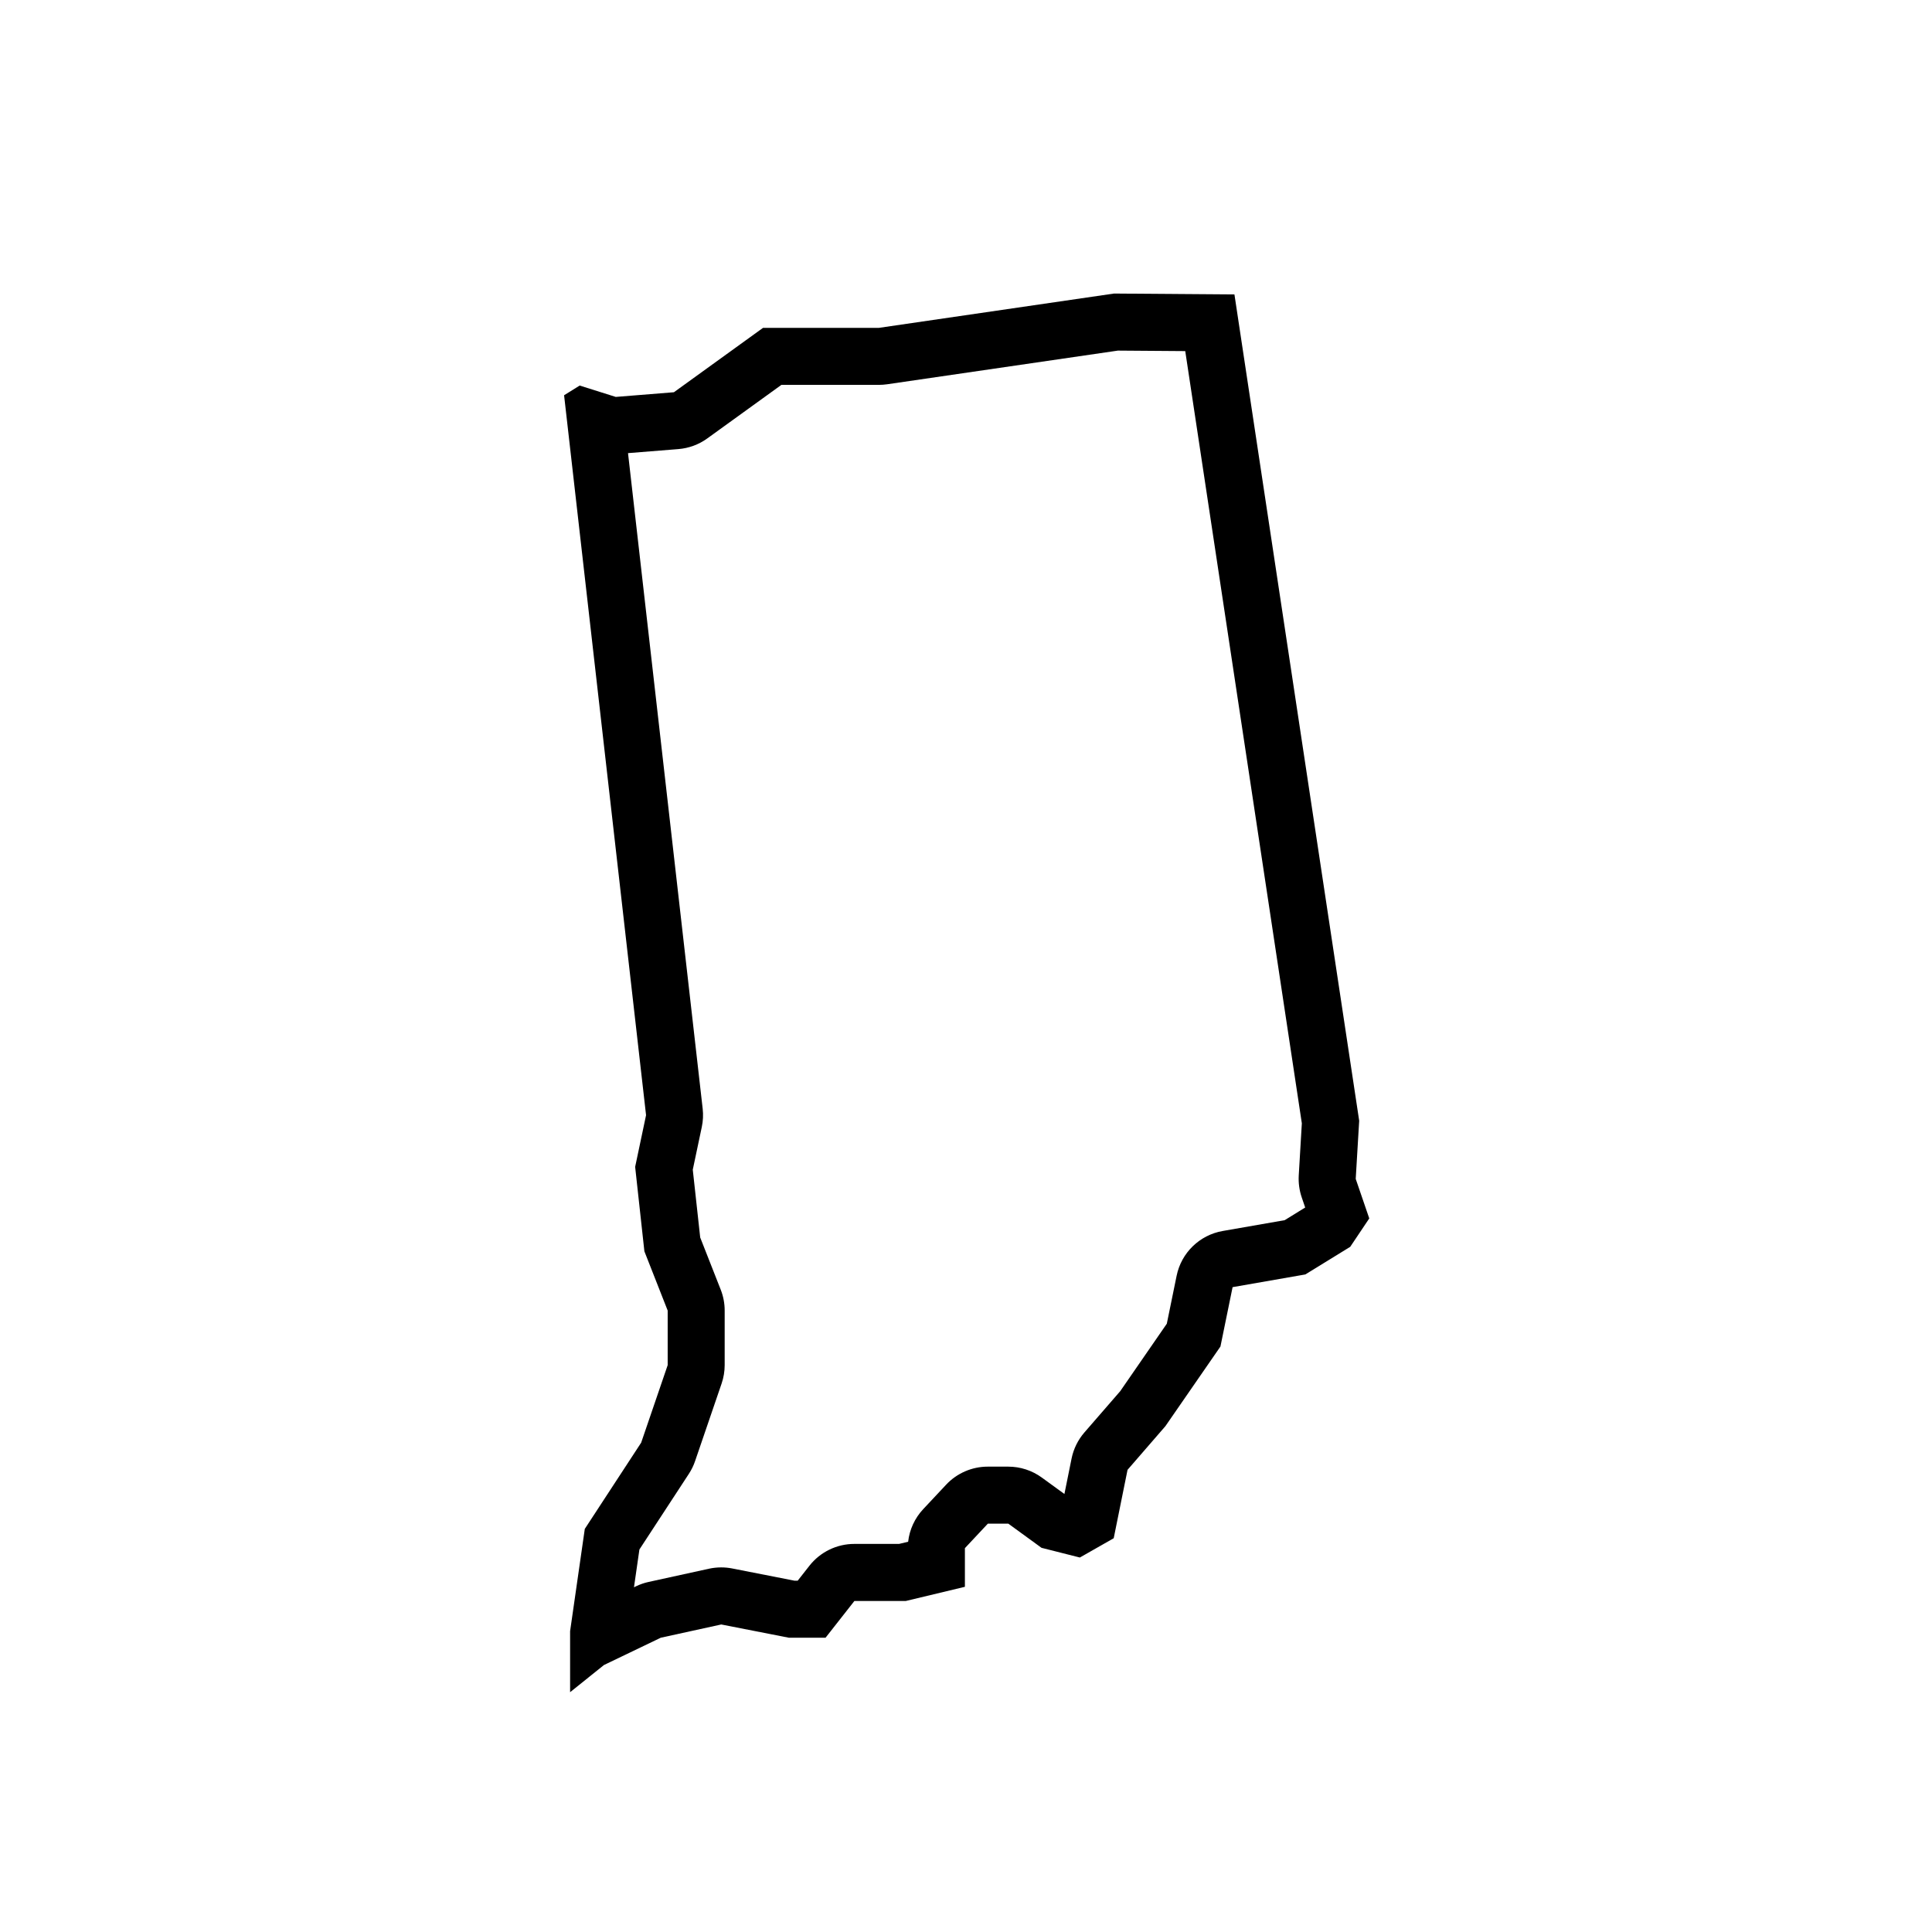 <?xml version="1.0" encoding="UTF-8"?>
<!-- Uploaded to: ICON Repo, www.svgrepo.com, Generator: ICON Repo Mixer Tools -->
<svg fill="#000000" width="800px" height="800px" version="1.1" viewBox="144 144 512 512" xmlns="http://www.w3.org/2000/svg">
 <path d="m503.28 456.42 0.918-15.41-33.059-218.98-31.91-0.238-62.316 9.094h-30.703l-23.617 17.062-15.41 1.238-9.562-3.012-4.133 2.57 21.723 190.79-2.891 13.699 2.449 22.375 6.172 15.703v14.465l-7.027 20.547-14.938 22.848-3.894 27.102v16.176l8.973-7.203 15.055-7.234 16.031-3.512 17.922 3.512h9.715l7.648-9.742h13.637l15.645-3.75v-10.242l6.082-6.492h5.43l8.797 6.402 10.156 2.57 8.973-5.109 3.664-18.129 10.035-11.574 14.586-21.105 3.219-15.734 19.277-3.367 11.895-7.32 5.047-7.527zm-18.824 10.938-16.426 2.867c-6.121 1.066-10.969 5.773-12.211 11.859l-2.602 12.711-12.352 17.887-9.496 10.941c-1.707 1.977-2.875 4.352-3.394 6.914l-1.895 9.387-5.984-4.352c-2.586-1.883-5.699-2.898-8.898-2.898h-5.43c-4.18 0-8.176 1.734-11.035 4.781l-6.082 6.492c-2.231 2.387-3.621 5.414-3.984 8.629l-2.41 0.578h-11.855c-4.641 0-9.023 2.133-11.891 5.777l-3.109 3.961h-0.891l-16.48-3.234c-0.957-0.188-1.934-0.281-2.906-0.281-1.082 0-2.172 0.117-3.234 0.348l-16.031 3.512c-1.145 0.25-2.258 0.637-3.309 1.145l-0.543 0.262 1.441-10.012 13.105-20.047c0.691-1.055 1.246-2.191 1.648-3.379l7.027-20.547c0.539-1.57 0.816-3.231 0.816-4.891v-14.465c0-1.891-0.352-3.762-1.047-5.527l-5.438-13.828-1.969-17.965 2.394-11.332c0.336-1.586 0.414-3.223 0.23-4.836l-19.785-173.73 13.359-1.074c2.754-0.223 5.394-1.195 7.637-2.816l19.652-14.199h25.816c0.73 0 1.461-0.055 2.18-0.156l61.176-8.926 17.852 0.133 30.898 204.65-0.82 13.824c-0.109 1.961 0.152 3.914 0.781 5.773l0.926 2.711z"/>
</svg>